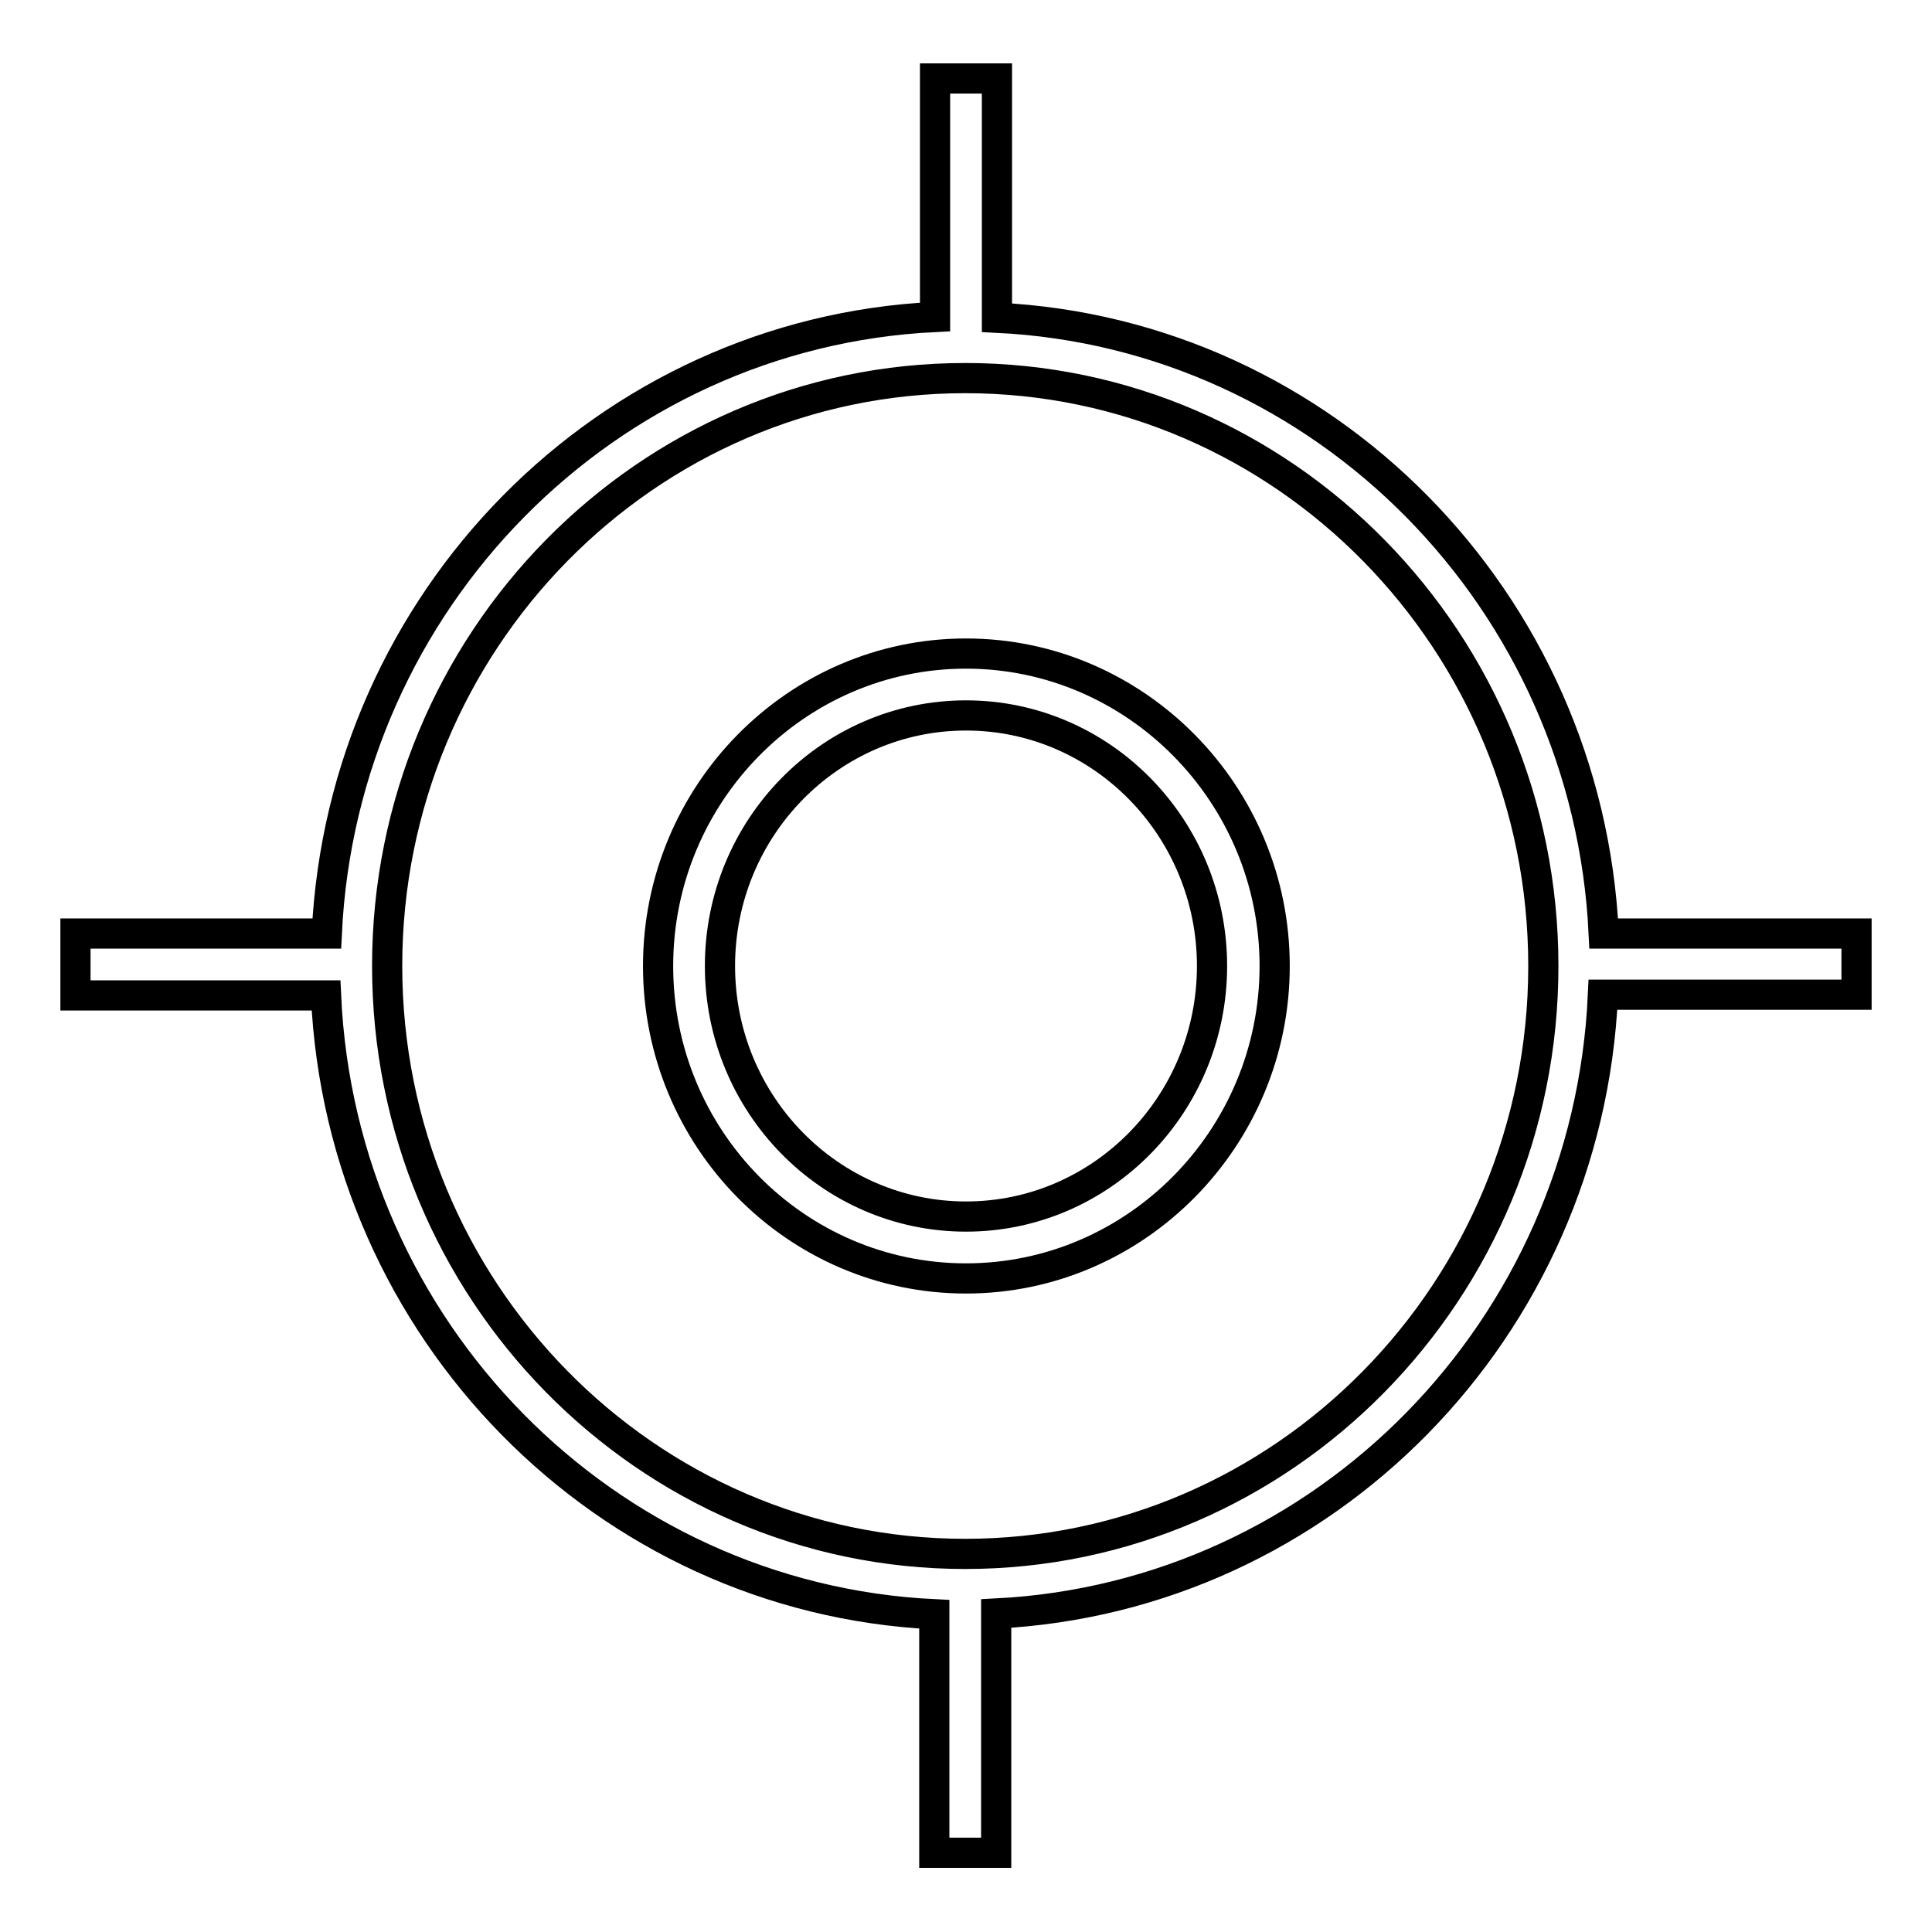 <?xml version="1.0" encoding="utf-8"?>
<!-- Svg Vector Icons : http://www.onlinewebfonts.com/icon -->
<!DOCTYPE svg PUBLIC "-//W3C//DTD SVG 1.1//EN" "http://www.w3.org/Graphics/SVG/1.1/DTD/svg11.dtd">
<svg version="1.1" xmlns="http://www.w3.org/2000/svg" xmlns:xlink="http://www.w3.org/1999/xlink" x="0px" y="0px" viewBox="0 0 256 256" enable-background="new 0 0 256 256" xml:space="preserve">
<g> <path stroke-width="4" fill-opacity="0" stroke="#000000"  d="M246,123.7h-33.5c-2.1-44.1-37-79.5-80.4-81.6V10.4h-8.2v31.6c-43.5,2.1-78.5,37.5-80.6,81.7H10v8.2h33.2 c2,44.3,37,79.9,80.6,82v31.6h8.2v-31.7c43.5-2.2,78.4-37.7,80.4-82H246V123.7z M127.9,205.9c-42.3,0-76.6-35-76.6-77.9 c0-43,34.4-77.9,76.6-77.9c42.3,0,76.6,35,76.6,77.9C204.5,171,170.1,205.9,127.9,205.9z"/> <path stroke-width="4" fill-opacity="0" stroke="#000000"  d="M128,86.6c-22.5,0-40.8,18.6-40.8,41.4c0,22.9,18.3,41.4,40.8,41.4s40.9-18.6,40.9-41.4 S150.5,86.6,128,86.6z M128,161.2c-18,0-32.6-14.9-32.6-33.2c0-18.3,14.6-33.2,32.6-33.2c18,0,32.6,14.9,32.6,33.2 S146,161.2,128,161.2z"/></g>
</svg>